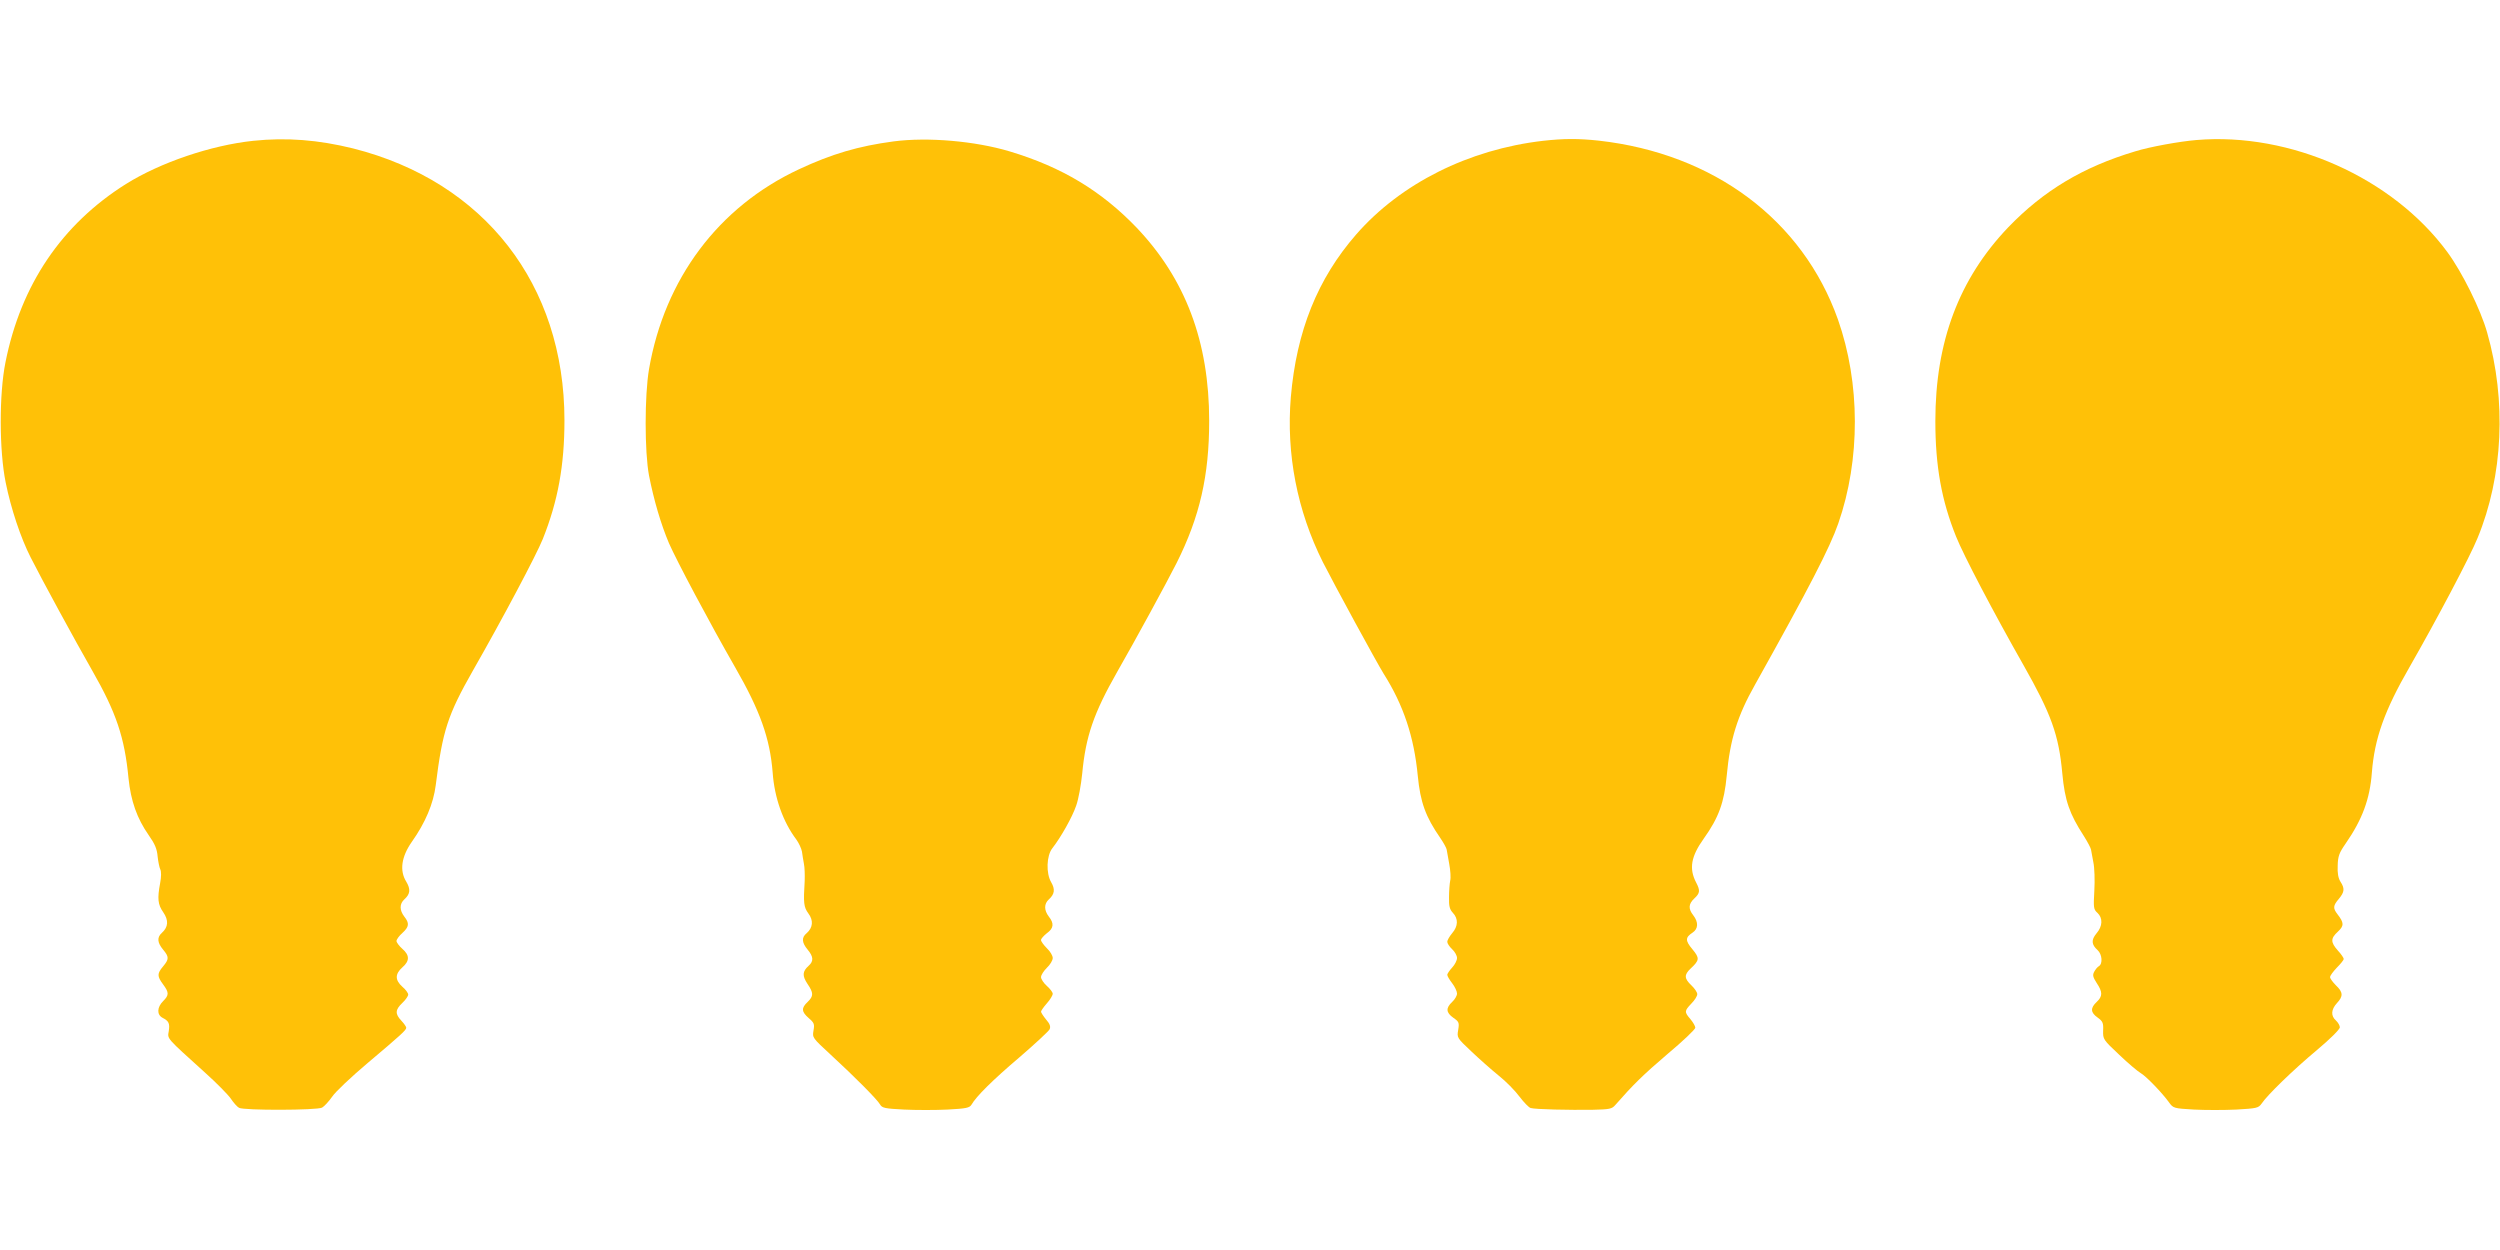<?xml version="1.0" standalone="no"?>
<!DOCTYPE svg PUBLIC "-//W3C//DTD SVG 20010904//EN"
 "http://www.w3.org/TR/2001/REC-SVG-20010904/DTD/svg10.dtd">
<svg version="1.0" xmlns="http://www.w3.org/2000/svg"
 width="1280pt" height="640pt" viewBox="0 0 1280 640"
 preserveAspectRatio="xMidYMid meet">
<g transform="translate(0,640) scale(0.1,-0.1)"
fill="#ffc107" stroke="none">
<path d="M1296 5679 c-216 -23 -475 -111 -651 -221 -329 -207 -538 -516 -617
-913 -33 -163 -32 -453 1 -615 27 -134 77 -284 128 -384 56 -111 228 -427 315
-579 123 -215 166 -342 186 -552 12 -116 43 -205 104 -292 31 -44 42 -70 45
-108 3 -27 9 -57 14 -67 5 -10 5 -38 -1 -69 -15 -80 -12 -110 16 -150 28 -41
26 -75 -7 -105 -26 -23 -24 -50 6 -86 31 -37 31 -49 0 -86 -31 -37 -31 -50 0
-92 31 -42 31 -55 0 -86 -31 -31 -33 -69 -3 -85 33 -17 38 -29 32 -69 -7 -40
-14 -31 186 -212 58 -52 117 -112 131 -132 14 -21 33 -43 43 -48 24 -14 399
-13 425 1 11 6 34 31 51 55 16 25 98 102 182 173 173 146 198 169 198 181 0 5
-11 21 -25 36 -33 35 -32 56 5 91 17 16 30 35 30 43 0 7 -13 26 -30 40 -38 34
-38 65 0 99 38 33 38 62 0 95 -16 14 -30 33 -30 40 0 8 14 27 30 41 35 32 37
50 10 84 -25 33 -25 65 0 88 31 28 33 52 10 91 -35 56 -25 127 28 203 70 99
111 196 123 291 35 279 61 359 190 586 151 264 326 594 358 674 78 195 111
378 111 608 0 695 -410 1222 -1082 1392 -178 44 -341 57 -512 39z"/>
<path d="M4575 5676 c-180 -24 -316 -64 -485 -143 -411 -192 -687 -560 -767
-1023 -23 -134 -23 -424 0 -545 25 -127 61 -249 102 -346 39 -89 205 -402 338
-634 129 -224 179 -365 193 -540 9 -129 53 -253 121 -343 13 -18 26 -46 29
-62 2 -17 7 -45 10 -62 4 -18 5 -58 4 -88 -7 -114 -5 -134 19 -167 27 -36 23
-73 -9 -101 -27 -22 -25 -48 5 -84 30 -36 32 -59 5 -83 -32 -29 -33 -51 -6
-92 32 -47 32 -63 1 -93 -33 -31 -32 -50 6 -83 28 -24 30 -31 24 -64 -6 -36
-5 -37 87 -122 124 -114 240 -231 254 -256 10 -18 25 -21 123 -26 61 -3 161
-3 222 0 97 5 113 9 123 25 24 42 107 125 246 243 80 69 149 133 154 143 6 14
2 27 -18 50 -14 17 -26 36 -26 40 0 5 14 25 30 43 17 19 30 41 30 49 0 7 -13
25 -30 40 -16 14 -30 35 -30 45 0 11 14 32 30 48 17 16 30 38 30 50 0 12 -13
34 -30 50 -16 16 -30 35 -30 42 0 7 14 22 30 35 35 25 38 50 10 85 -25 33 -25
65 0 88 30 27 33 52 12 88 -27 46 -24 136 6 174 43 55 102 159 122 218 12 33
25 107 31 165 18 190 58 307 179 520 94 164 254 458 304 557 119 237 167 448
167 728 0 406 -122 728 -373 991 -180 187 -382 309 -649 389 -177 53 -419 74
-594 51z"/>
<path d="M7900 5679 c-380 -44 -728 -218 -956 -479 -198 -227 -306 -495 -335
-834 -24 -289 32 -580 164 -844 60 -118 275 -513 311 -571 102 -161 156 -324
175 -523 13 -135 40 -210 115 -318 17 -25 32 -52 33 -60 1 -8 7 -41 13 -73 6
-32 9 -71 5 -86 -3 -15 -6 -53 -6 -85 -1 -45 3 -62 20 -80 28 -30 27 -68 -4
-104 -14 -17 -25 -36 -25 -44 0 -8 11 -25 25 -38 14 -13 25 -33 25 -45 0 -12
-11 -34 -25 -49 -14 -15 -25 -32 -25 -37 0 -6 11 -25 25 -43 14 -18 25 -42 25
-53 0 -11 -11 -30 -25 -43 -33 -31 -32 -54 6 -81 29 -20 31 -25 25 -62 -7 -40
-6 -41 66 -109 40 -38 103 -94 140 -124 38 -30 86 -79 108 -109 22 -29 48 -56
57 -58 22 -7 198 -11 321 -9 82 2 95 4 112 24 93 106 142 154 266 260 79 66
144 128 144 136 0 8 -11 27 -25 44 -32 37 -31 42 5 80 17 17 30 38 30 48 0 9
-13 29 -30 45 -37 35 -38 54 -4 86 46 43 47 53 9 99 -37 44 -37 60 1 85 29 19
31 53 4 88 -27 34 -25 59 5 87 29 27 31 40 9 82 -37 71 -26 133 39 224 77 108
105 185 118 324 17 184 54 304 145 465 277 496 383 701 426 825 114 327 113
719 -2 1045 -181 509 -636 849 -1225 915 -103 11 -178 11 -285 -1z"/>
<path d="M11245 5683 c-85 -7 -240 -35 -313 -58 -268 -80 -470 -202 -650 -389
-252 -264 -373 -586 -373 -992 0 -232 32 -407 106 -591 38 -95 191 -387 345
-658 143 -252 181 -358 199 -555 13 -140 37 -207 110 -320 19 -30 36 -62 37
-70 1 -8 7 -37 12 -65 6 -27 8 -93 5 -145 -5 -88 -4 -96 16 -114 28 -26 27
-68 -5 -105 -28 -34 -26 -57 6 -86 23 -21 27 -70 6 -82 -7 -4 -18 -17 -24 -29
-9 -17 -6 -27 13 -57 31 -46 31 -68 0 -97 -33 -31 -32 -54 5 -80 26 -19 30
-27 28 -67 -1 -44 0 -46 83 -124 46 -44 95 -85 109 -93 27 -15 111 -102 146
-151 21 -29 24 -30 127 -36 57 -3 155 -3 217 0 105 6 113 8 129 30 29 44 163
174 284 275 67 56 117 106 117 116 0 9 -9 25 -20 35 -27 24 -25 56 5 89 33 35
32 56 -5 91 -16 16 -30 35 -30 42 0 8 16 29 35 49 19 19 35 39 35 44 0 5 -13
25 -30 43 -38 43 -38 62 0 97 32 30 32 45 -2 89 -24 31 -23 44 7 79 29 35 31
53 8 88 -11 18 -16 43 -14 82 1 48 8 66 40 112 86 124 125 229 135 365 14 175
64 316 193 540 137 239 310 566 348 660 131 317 149 704 49 1053 -33 117 -128
309 -204 412 -280 380 -803 614 -1285 573z"/>
</g>
</svg>
